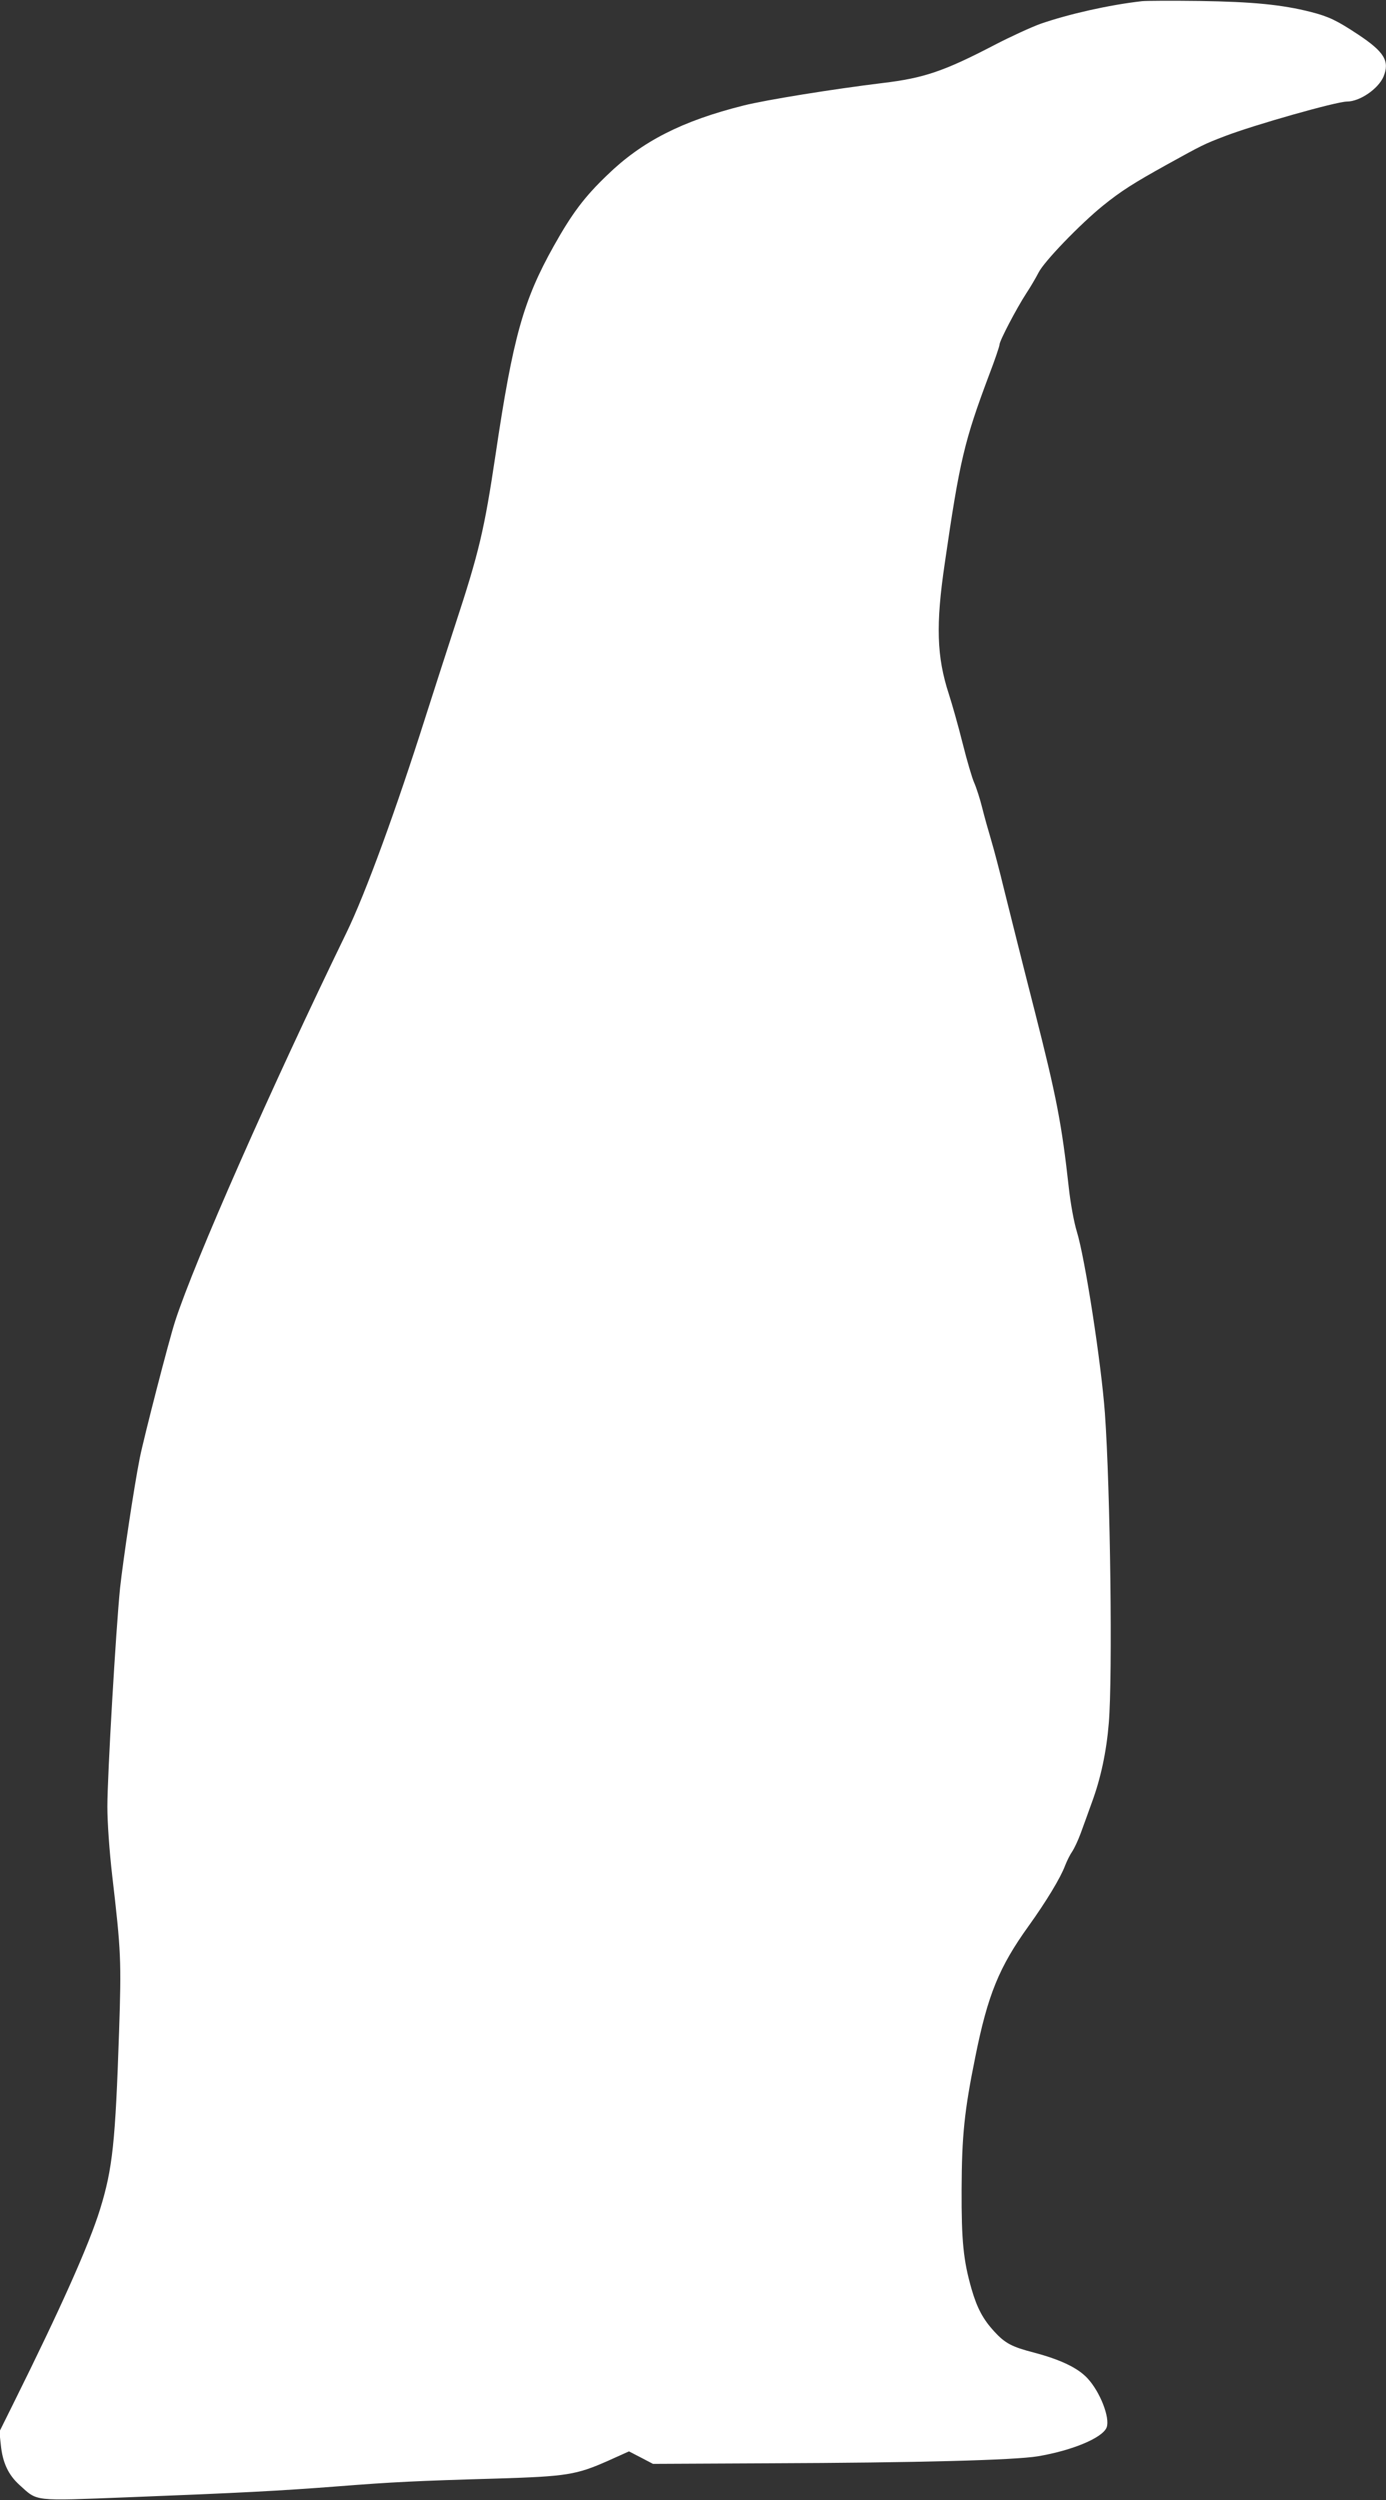<?xml version="1.0" standalone="no"?>
<!DOCTYPE svg PUBLIC "-//W3C//DTD SVG 20010904//EN"
 "http://www.w3.org/TR/2001/REC-SVG-20010904/DTD/svg10.dtd">
<svg version="1.0" xmlns="http://www.w3.org/2000/svg"
 width="710pt" height="1280pt" viewBox="0 0 710 1280"
 preserveAspectRatio="xMidYMid meet">
<rect x="0" y="0" width="710" height="1280" fill="#333333" stroke="none"/>
<g transform="translate(0,1280) scale(0.1,-0.1)"
fill="#ffffff" stroke="none">
<path d="M5850 12794 c-168 -19 -376 -66 -520 -116 -47 -17 -152 -65 -235
-108 -259 -135 -363 -170 -573 -195 -254 -31 -596 -86 -712 -115 -316 -79
-522 -184 -700 -357 -116 -111 -180 -196 -274 -364 -155 -277 -208 -465 -297
-1064 -58 -388 -84 -500 -209 -880 -48 -148 -116 -358 -150 -465 -153 -482
-309 -908 -405 -1105 -385 -792 -779 -1684 -878 -1990 -32 -99 -159 -591 -181
-700 -30 -151 -85 -520 -101 -666 -21 -208 -65 -958 -65 -1119 0 -81 10 -224
25 -355 45 -385 47 -434 35 -795 -19 -569 -33 -702 -97 -910 -57 -184 -201
-506 -445 -997 l-71 -143 7 -66 c9 -93 39 -156 97 -208 93 -84 64 -81 553 -62
567 22 781 33 1076 56 282 22 398 28 820 40 353 11 402 19 563 90 l109 49 62
-32 61 -32 590 3 c767 3 1262 16 1382 36 178 30 332 95 352 148 18 49 -33 181
-98 251 -50 54 -139 96 -275 132 -112 29 -147 47 -203 108 -57 62 -88 120
-116 217 -42 146 -52 246 -51 510 1 276 14 402 70 678 64 319 122 461 274 672
89 124 163 246 186 308 10 26 27 59 37 73 10 15 29 55 42 90 13 35 39 107 58
160 46 124 75 261 87 407 20 240 8 1194 -20 1587 -19 258 -102 795 -144 930
-14 46 -32 142 -41 225 -36 324 -62 461 -175 905 -62 242 -131 519 -155 615
-23 96 -54 213 -68 260 -14 47 -35 121 -46 166 -11 44 -29 100 -40 125 -11 24
-38 116 -60 204 -22 88 -54 201 -70 250 -63 193 -68 356 -21 673 76 524 100
624 226 960 30 78 54 149 54 157 0 20 88 187 136 261 22 33 50 81 64 108 28
57 214 249 330 343 93 75 156 115 329 211 179 99 191 105 296 145 148 57 571
177 625 177 66 0 160 65 187 127 33 80 5 127 -131 217 -109 72 -149 91 -242
115 -146 37 -297 52 -569 56 -143 2 -276 1 -295 -1z"/>
</g>
</svg>
